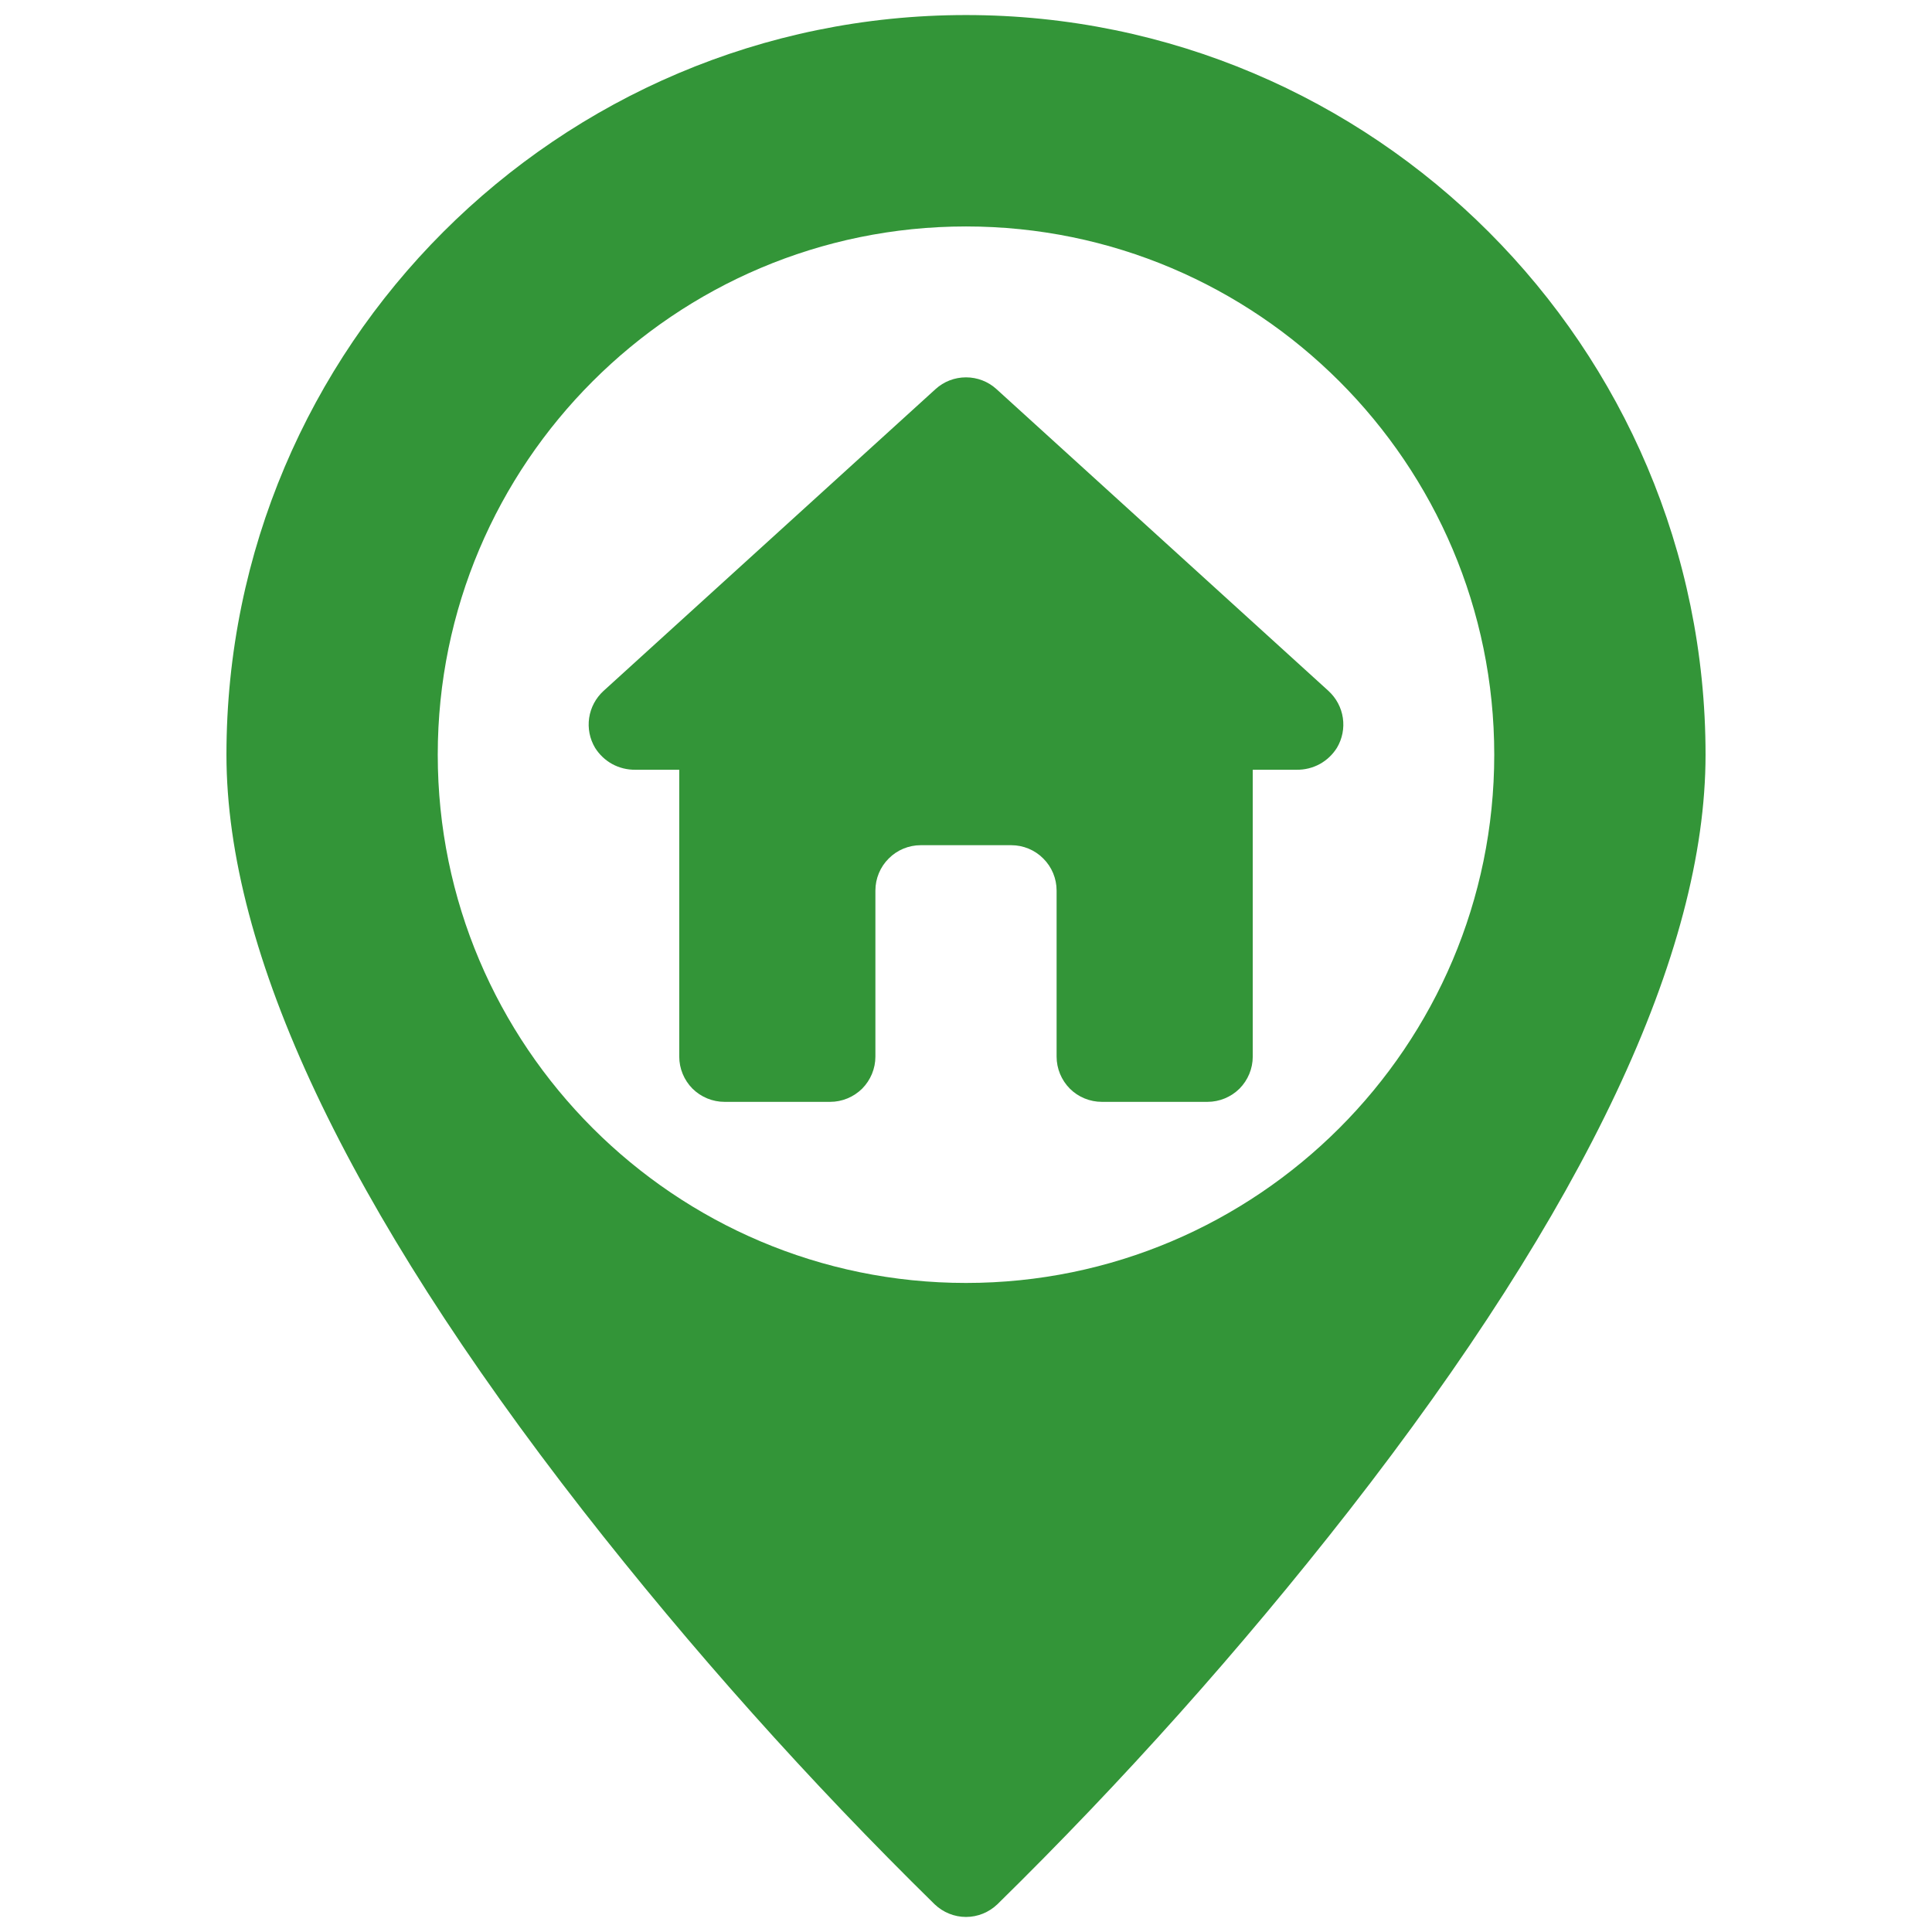 <?xml version="1.0" encoding="UTF-8"?>
<svg xmlns="http://www.w3.org/2000/svg" width="19" height="19" viewBox="0 0 19 19" fill="none">
  <path d="M9.5 0.148C13.511 0.148 16.773 3.411 16.773 7.422C16.773 9.37 15.593 11.872 13.265 14.858C12.199 16.222 11.044 17.515 9.808 18.728C9.725 18.807 9.615 18.852 9.5 18.852C9.385 18.852 9.275 18.807 9.192 18.728C7.956 17.515 6.801 16.222 5.735 14.858C3.407 11.872 2.227 9.37 2.227 7.422C2.227 3.411 5.489 0.148 9.5 0.148ZM9.5 12.617C12.365 12.617 14.695 10.287 14.695 7.422C14.695 4.557 12.365 2.227 9.5 2.227C6.635 2.227 4.305 4.557 4.305 7.422C4.305 10.287 6.635 12.617 9.5 12.617Z" fill="#339538"></path>
  <path d="M5.935 6.795L9.2 3.827C9.282 3.752 9.389 3.711 9.5 3.711C9.611 3.711 9.718 3.752 9.8 3.827L13.065 6.795C13.141 6.865 13.191 6.958 13.206 7.06C13.221 7.161 13.201 7.265 13.148 7.354C13.106 7.421 13.048 7.476 12.979 7.514C12.909 7.552 12.831 7.571 12.752 7.57H12.32V10.391C12.32 10.509 12.273 10.622 12.19 10.706C12.106 10.789 11.993 10.836 11.875 10.836H10.836C10.718 10.836 10.604 10.789 10.521 10.706C10.438 10.622 10.391 10.509 10.391 10.391V8.758C10.391 8.64 10.344 8.526 10.26 8.443C10.177 8.359 10.063 8.312 9.945 8.312H9.055C8.937 8.312 8.823 8.359 8.74 8.443C8.656 8.526 8.609 8.64 8.609 8.758V10.391C8.609 10.509 8.562 10.622 8.479 10.706C8.395 10.789 8.282 10.836 8.164 10.836H7.125C7.007 10.836 6.894 10.789 6.81 10.706C6.727 10.622 6.68 10.509 6.68 10.391V7.57H6.248C6.169 7.571 6.091 7.552 6.021 7.514C5.952 7.476 5.894 7.421 5.852 7.354C5.799 7.265 5.779 7.161 5.794 7.06C5.809 6.958 5.859 6.865 5.935 6.795Z" fill="#339538"></path>
</svg>
